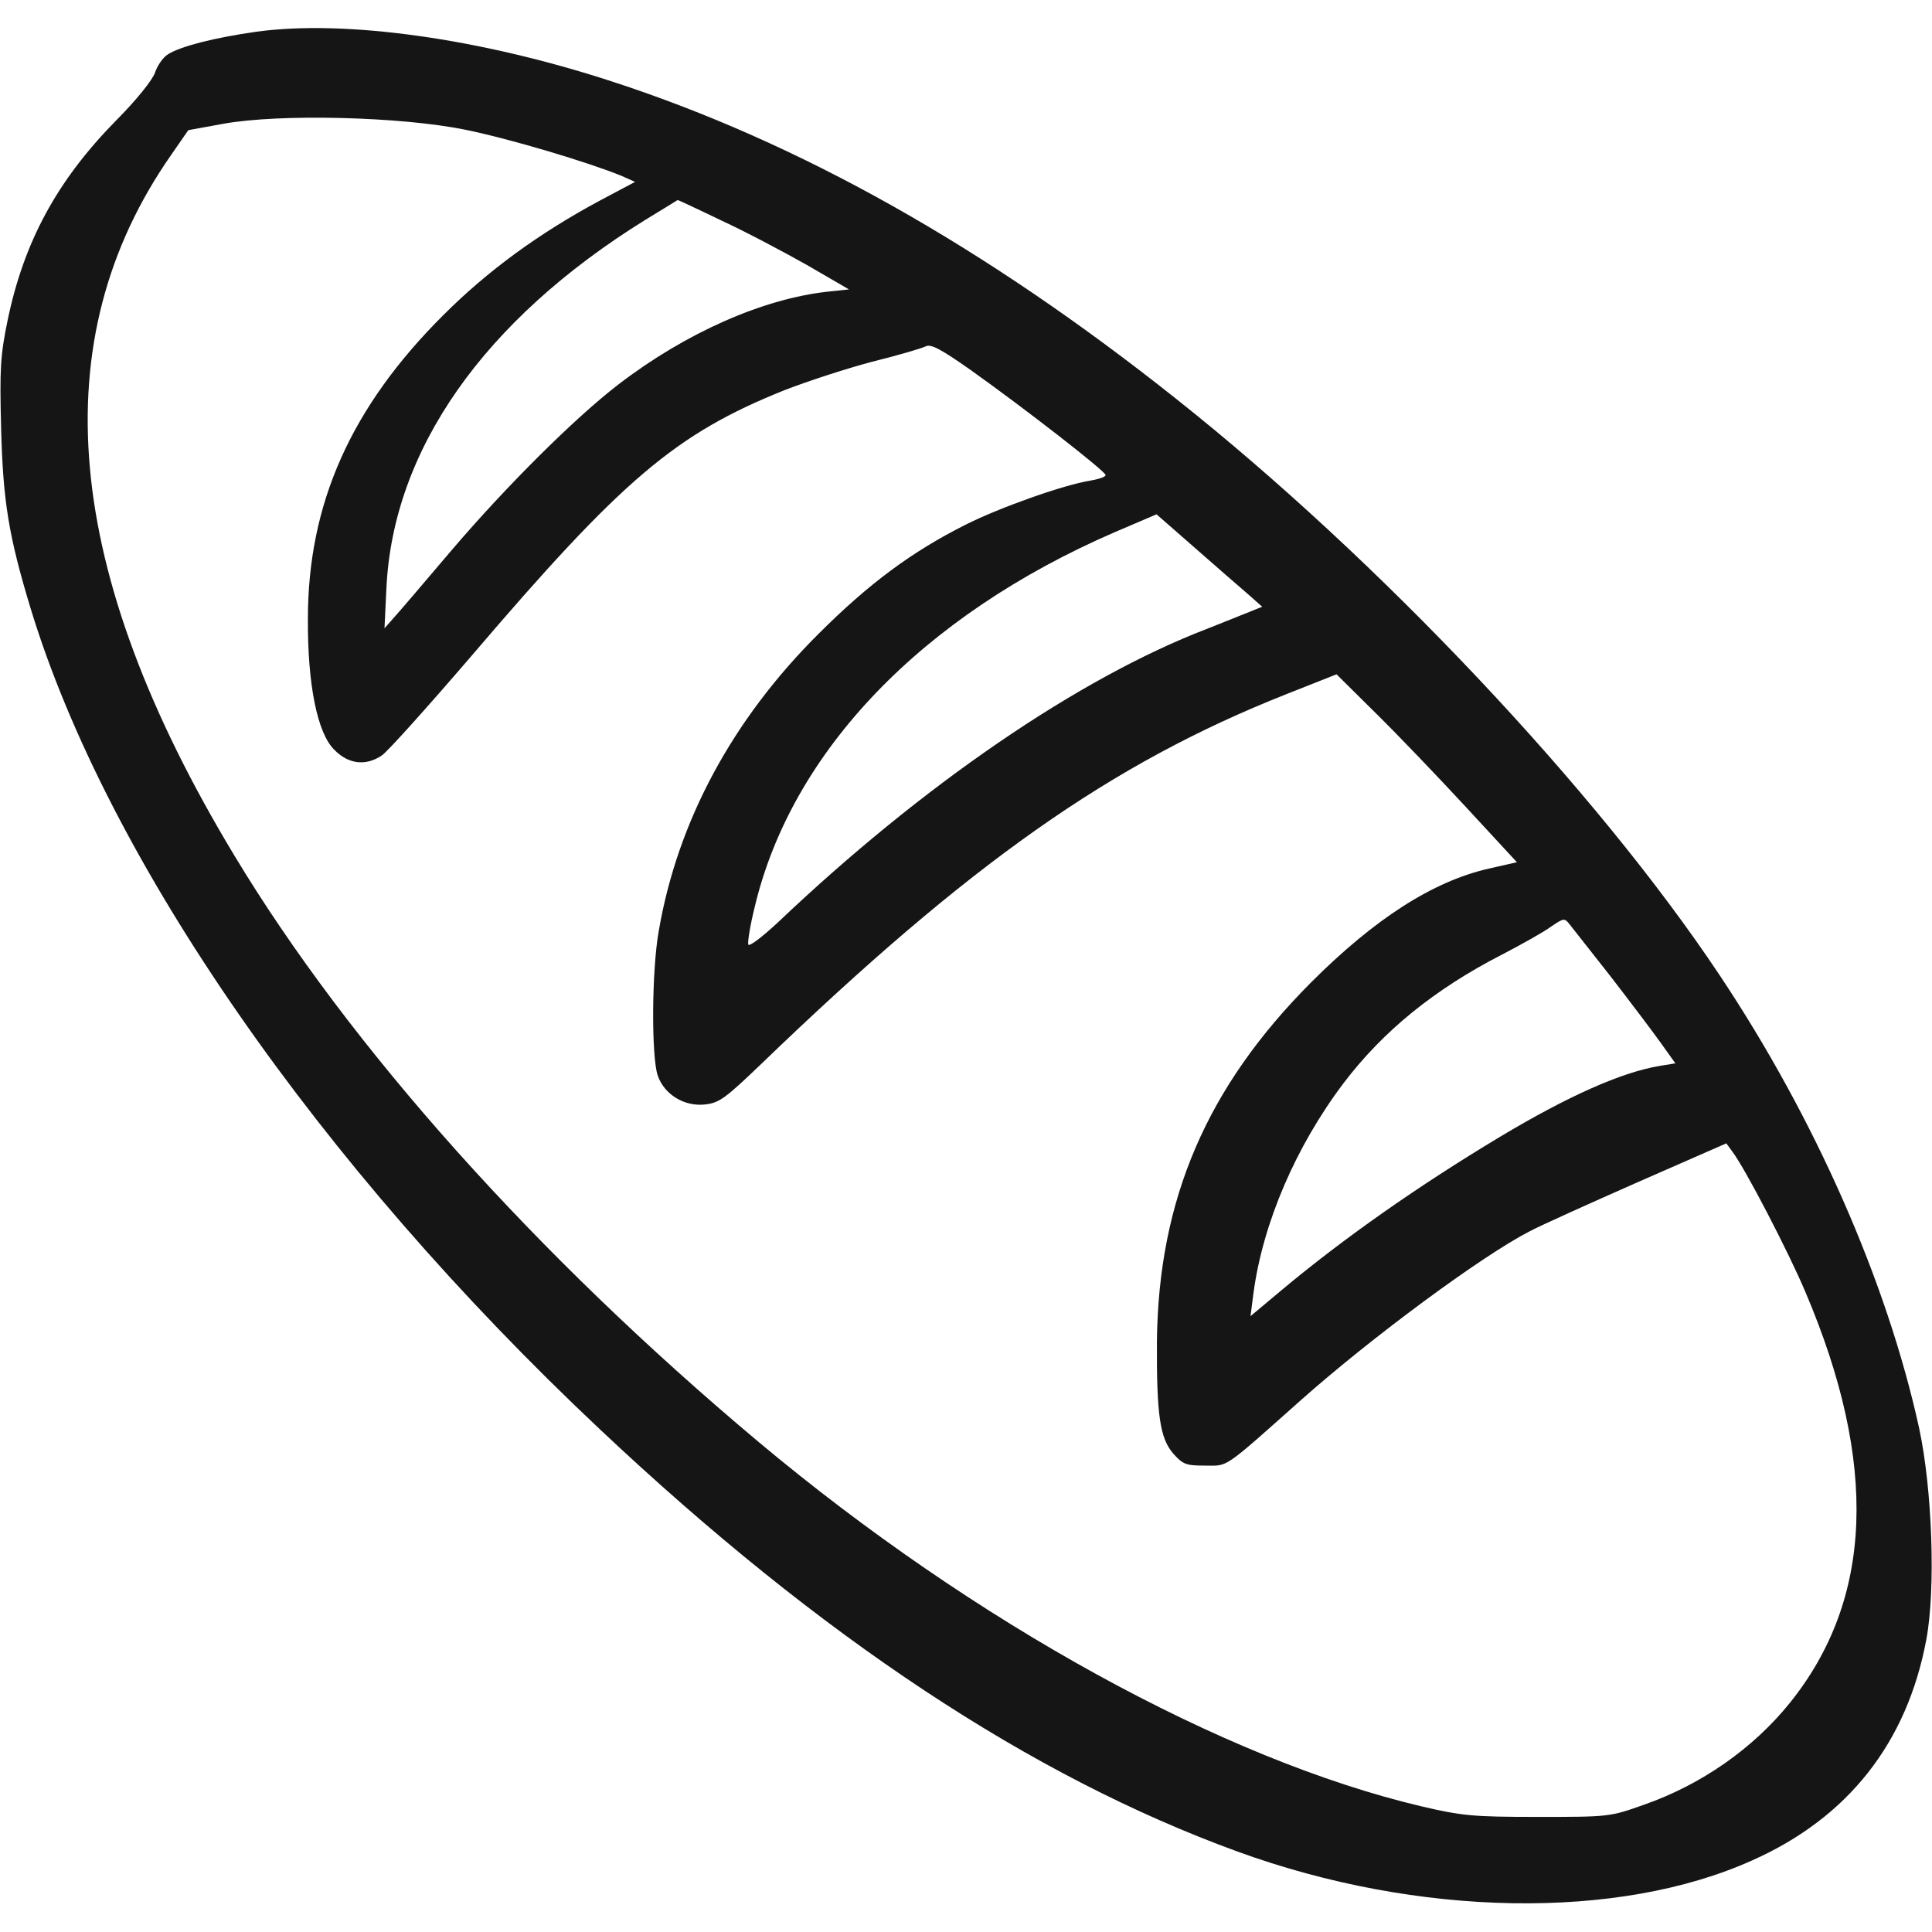 <svg fill="none" height="512" viewBox="0 0 512 512" width="512" xmlns="http://www.w3.org/2000/svg"><path d="m67.996 8.399c-11.3 1.6-20.2 3.9-23.5 6-1.3.8-2.8 3-3.4 4.8-.6 1.9-5 7.4-10.4 12.8-15.7 16-24.4 32.2-28.7 53-1.9 9.2-2.1 12.8-1.7 28.5.5 19.4 2 28.6 7.9 48 20.3 66.4 76.3 147.2 150.8 217.3 58.5 55.1 114.3 92 169 111.9 47.8 17.4 100.9 18.3 136.4 2.3 25.4-11.3 41-31.2 46.1-58.5 2.5-13.3 1.6-39.7-1.9-56-8.5-38.8-27.6-82.2-52.9-120.1-32.7-49.1-90.3-110.1-144-152.7-50.8-40.4-100-68-149.5-84.1-35.2-11.5-70.8-16.4-94.2-13.2zm55.4 26c11.8 2.4 32.5 8.6 41.3 12.2l3.6 1.6-9.4 5c-16 8.6-29.6 18.5-41.4 30.3-24.5 24.4-35.9 50-35.9 80.5-.1 17.4 2.5 30.3 7 34.7 3.7 3.8 8.3 4.4 12.6 1.5 1.4-.9 12-12.7 23.6-26.2 40.2-47.1 54.2-59 83.1-70.6 5.9-2.3 16.3-5.7 23.1-7.5 6.9-1.7 13.3-3.6 14.3-4.1 1.4-.7 3.9.6 12 6.3 14.2 10.1 35.7 26.8 35.7 27.8 0 .5-1.9 1.1-4.2 1.5-6.9 1.1-23.9 7.1-33 11.7-14.1 7.1-25.5 15.5-38.9 28.9-22.8 22.7-37.3 49.6-42.3 78.6-1.9 10.5-2 33.3-.3 38.4 1.7 5 7 8.3 12.5 7.7 3.8-.4 5.4-1.6 15-10.8 55.3-53.3 92.8-79.6 139-97.9l13.4-5.3 10.5 10.4c5.8 5.7 16.5 16.9 23.9 24.9l13.4 14.5-7.5 1.7c-14.8 3.4-30.1 13.2-47.1 30.2-27.6 27.7-40.4 57.5-40.8 95.1-.1 19.6.8 25.7 4.4 29.8 2.5 2.8 3.4 3.1 8.3 3.1 6.3 0 4.5 1.3 25.4-17.3 18.9-16.8 48.2-38.4 60.7-44.8 2.8-1.5 15.7-7.3 28.6-13l23.5-10.3 1.6 2.2c3.3 4.3 14.9 26.6 19.4 37.3 19.3 45.4 17.9 81.3-4.1 108.7-9.8 12.2-23.6 21.8-38.8 27.1-9 3.2-9.3 3.2-28.1 3.2-17.3 0-20.1-.3-30.8-2.8-52.5-12.4-118.5-48.7-175.7-96.6-58.8-49.3-108.3-104.6-138.9-155.4-45.5-75.4-51-136.6-16.7-185.7l4.5-6.5 9.3-1.7c14.9-2.7 47.2-1.9 64.2 1.6zm67.7 24c6.3 2.9 16.5 8.3 22.7 11.8l11.2 6.5-5.7.6c-17.1 1.9-37.4 10.8-55.3 24.5-11.5 8.8-29.8 27-44.3 44-7.3 8.6-14.2 16.7-15.5 18.1l-2.3 2.6.5-10.5c1.7-36.8 25.8-71.1 68.4-97.6 4.8-2.9 8.8-5.4 8.8-5.4.1 0 5.3 2.4 11.5 5.4zm139.8 99.2 3.6 3.2-2.5 1c-1.4.6-6.8 2.7-12 4.8-34.2 13.1-75.7 41.6-113.9 77.9-4.1 3.8-7.6 6.5-7.8 5.8-.2-.6.5-5.1 1.7-9.9 9.8-41.3 44.4-77.3 95.5-99.4l11-4.7 10.4 9.1c5.7 5 12 10.5 14 12.2zm95.8 101c5.1 6.6 11 14.4 13.3 17.6l4 5.6-4.3.7c-10 1.7-24 7.9-41.9 18.6-22 13.2-41.8 27.1-58.4 41l-8 6.7.8-6.2c2.5-18.5 11.2-38.8 23.9-55.6 10.4-13.7 24-24.8 41.9-34 5.2-2.7 11.1-6 13-7.4 3.4-2.3 3.6-2.4 5-.6.8 1 5.6 7.1 10.7 13.6z" fill="#151515"/></svg>